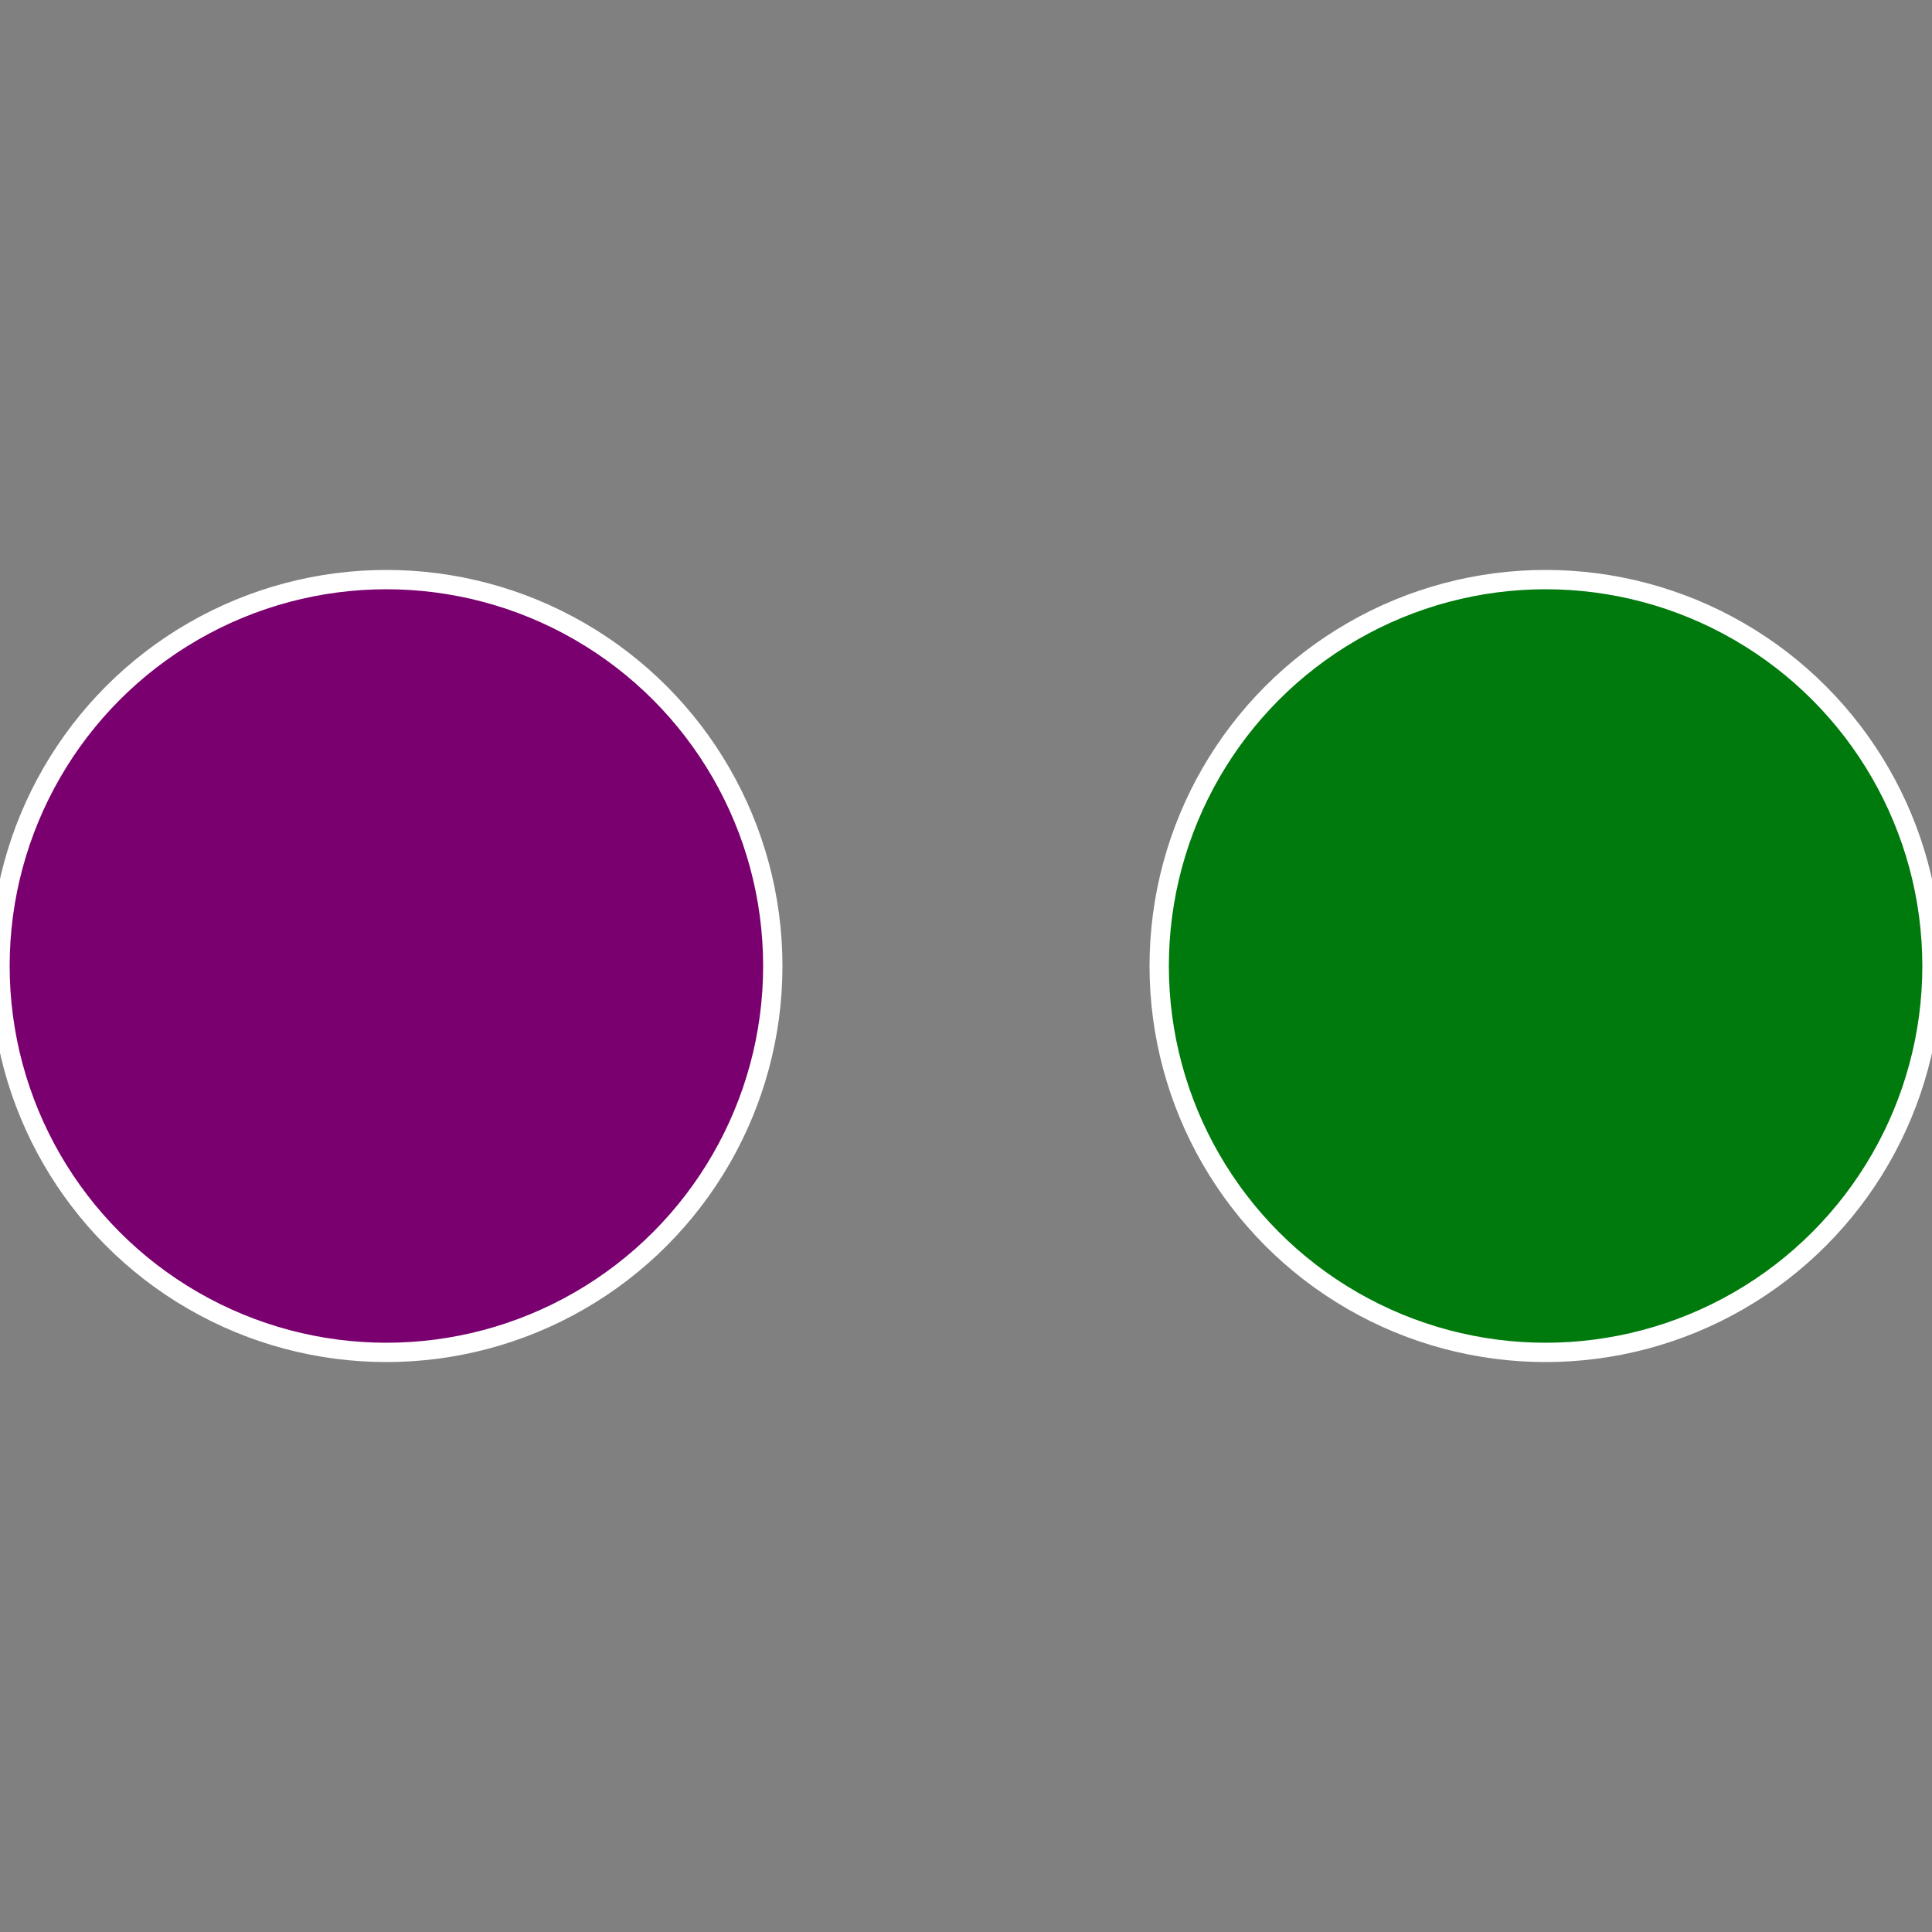 <?xml version="1.0" standalone="no"?>
<svg width="500" height="500" viewBox="-1 -1 2 2" xmlns="http://www.w3.org/2000/svg">
 
                <rect x="-1" y="-1" width="2" height="2" fill="#808080" stroke="none"/>
 
                <circle cx="0.6" cy="0" r="0.4" fill="#007a0c" stroke="#fff" stroke-width="1%" />
             
                <circle cx="-0.6" cy="7.3478807948841E-17" r="0.4" fill="#7a0070" stroke="#fff" stroke-width="1%" />
            </svg>
